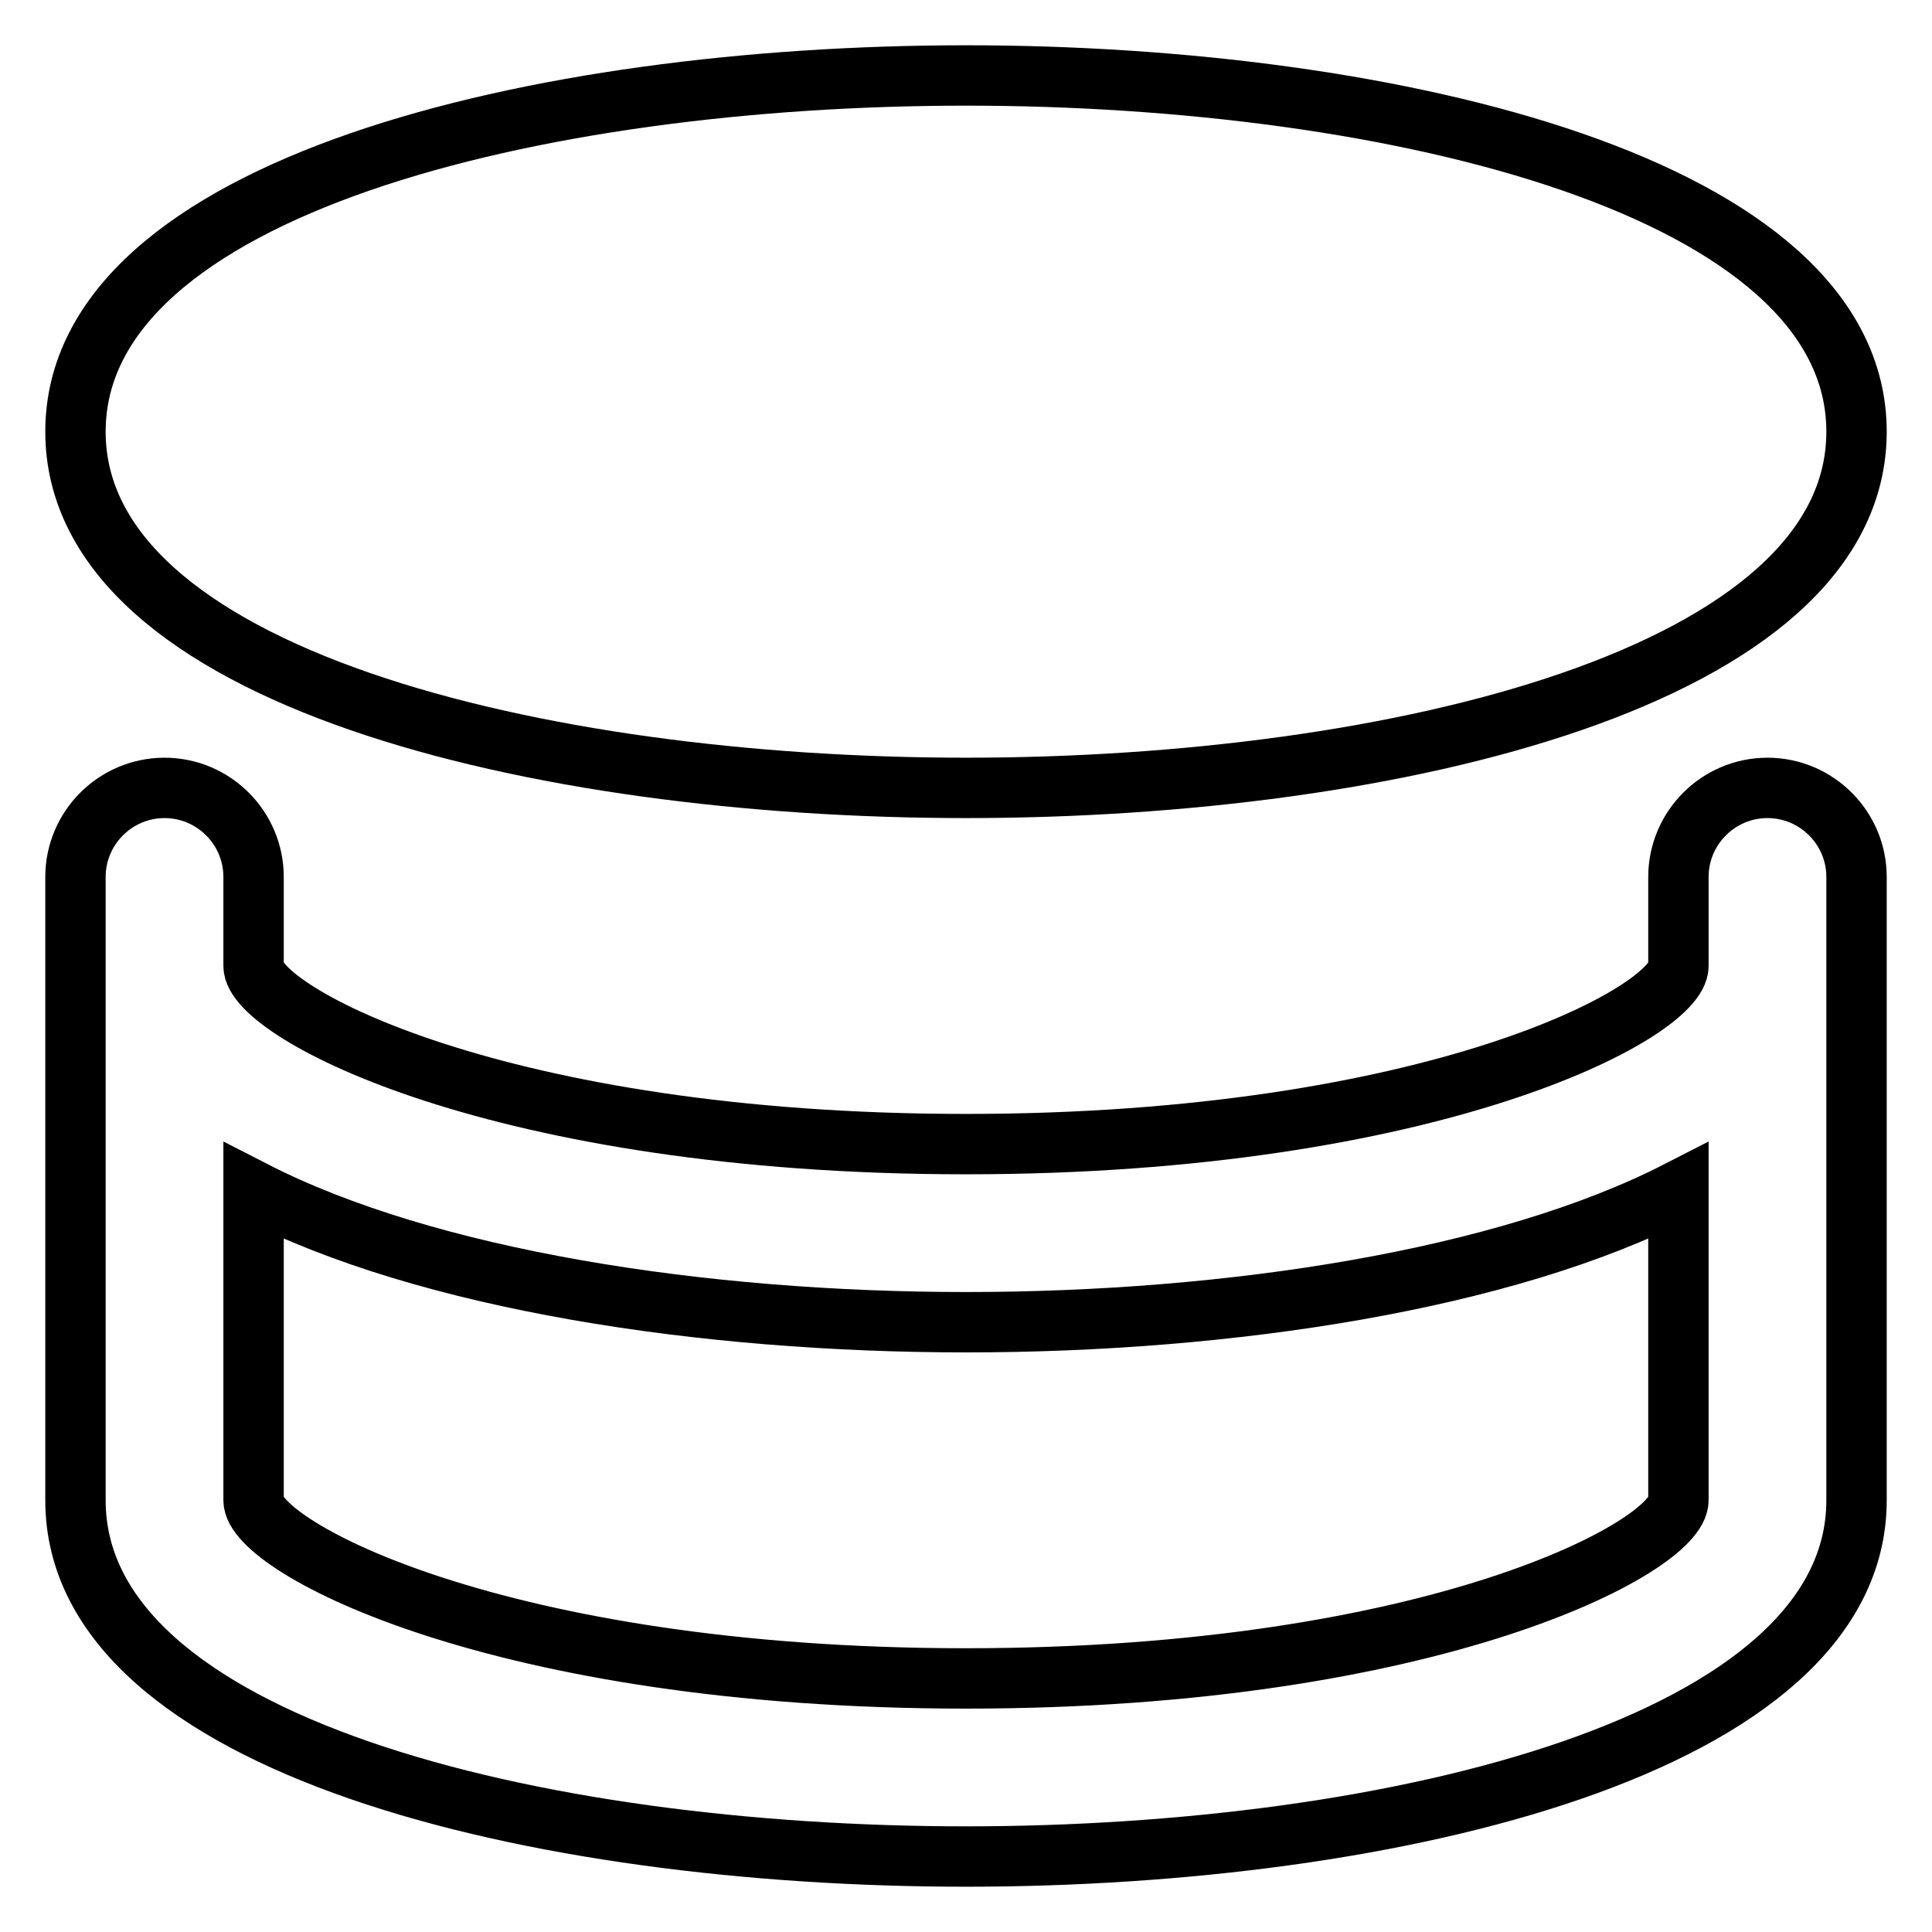 <?xml version="1.0" encoding="utf-8"?>
<!-- Svg Vector Icons : http://www.onlinewebfonts.com/icon -->
<!DOCTYPE svg PUBLIC "-//W3C//DTD SVG 1.1//EN" "http://www.w3.org/Graphics/SVG/1.1/DTD/svg11.dtd">
<svg version="1.1" xmlns="http://www.w3.org/2000/svg" xmlns:xlink="http://www.w3.org/1999/xlink" x="0px" y="0px" viewBox="0 0 256 256" enable-background="new 0 0 256 256" xml:space="preserve">
<g> <path stroke-width="8" fill-opacity="0" stroke="#000000"  d="M128,10C71.2,10,10,24.8,10,57.2c0,32.4,61.2,47.2,118,47.2s118-14.8,118-47.2C246,24.8,184.8,10,128,10z  M234.2,104.4c-6.5,0-11.8,5.3-11.8,11.8l0,0V128c0,6.1-32.5,23.6-94.4,23.6S33.6,134.1,33.6,128v-11.8c0-6.5-5.3-11.8-11.8-11.8 c-6.5,0-11.8,5.3-11.8,11.8v82.6c0,32.5,61.2,47.2,118,47.2s118-14.8,118-47.2v-82.6C246,109.7,240.7,104.4,234.2,104.4 L234.2,104.4z M128,222.4c-62,0-94.4-17.5-94.4-23.6v-41c23,11.8,59.5,17.4,94.4,17.4s71.4-5.6,94.4-17.4v41 C222.4,204.9,190,222.4,128,222.4L128,222.4z"/></g>
</svg>